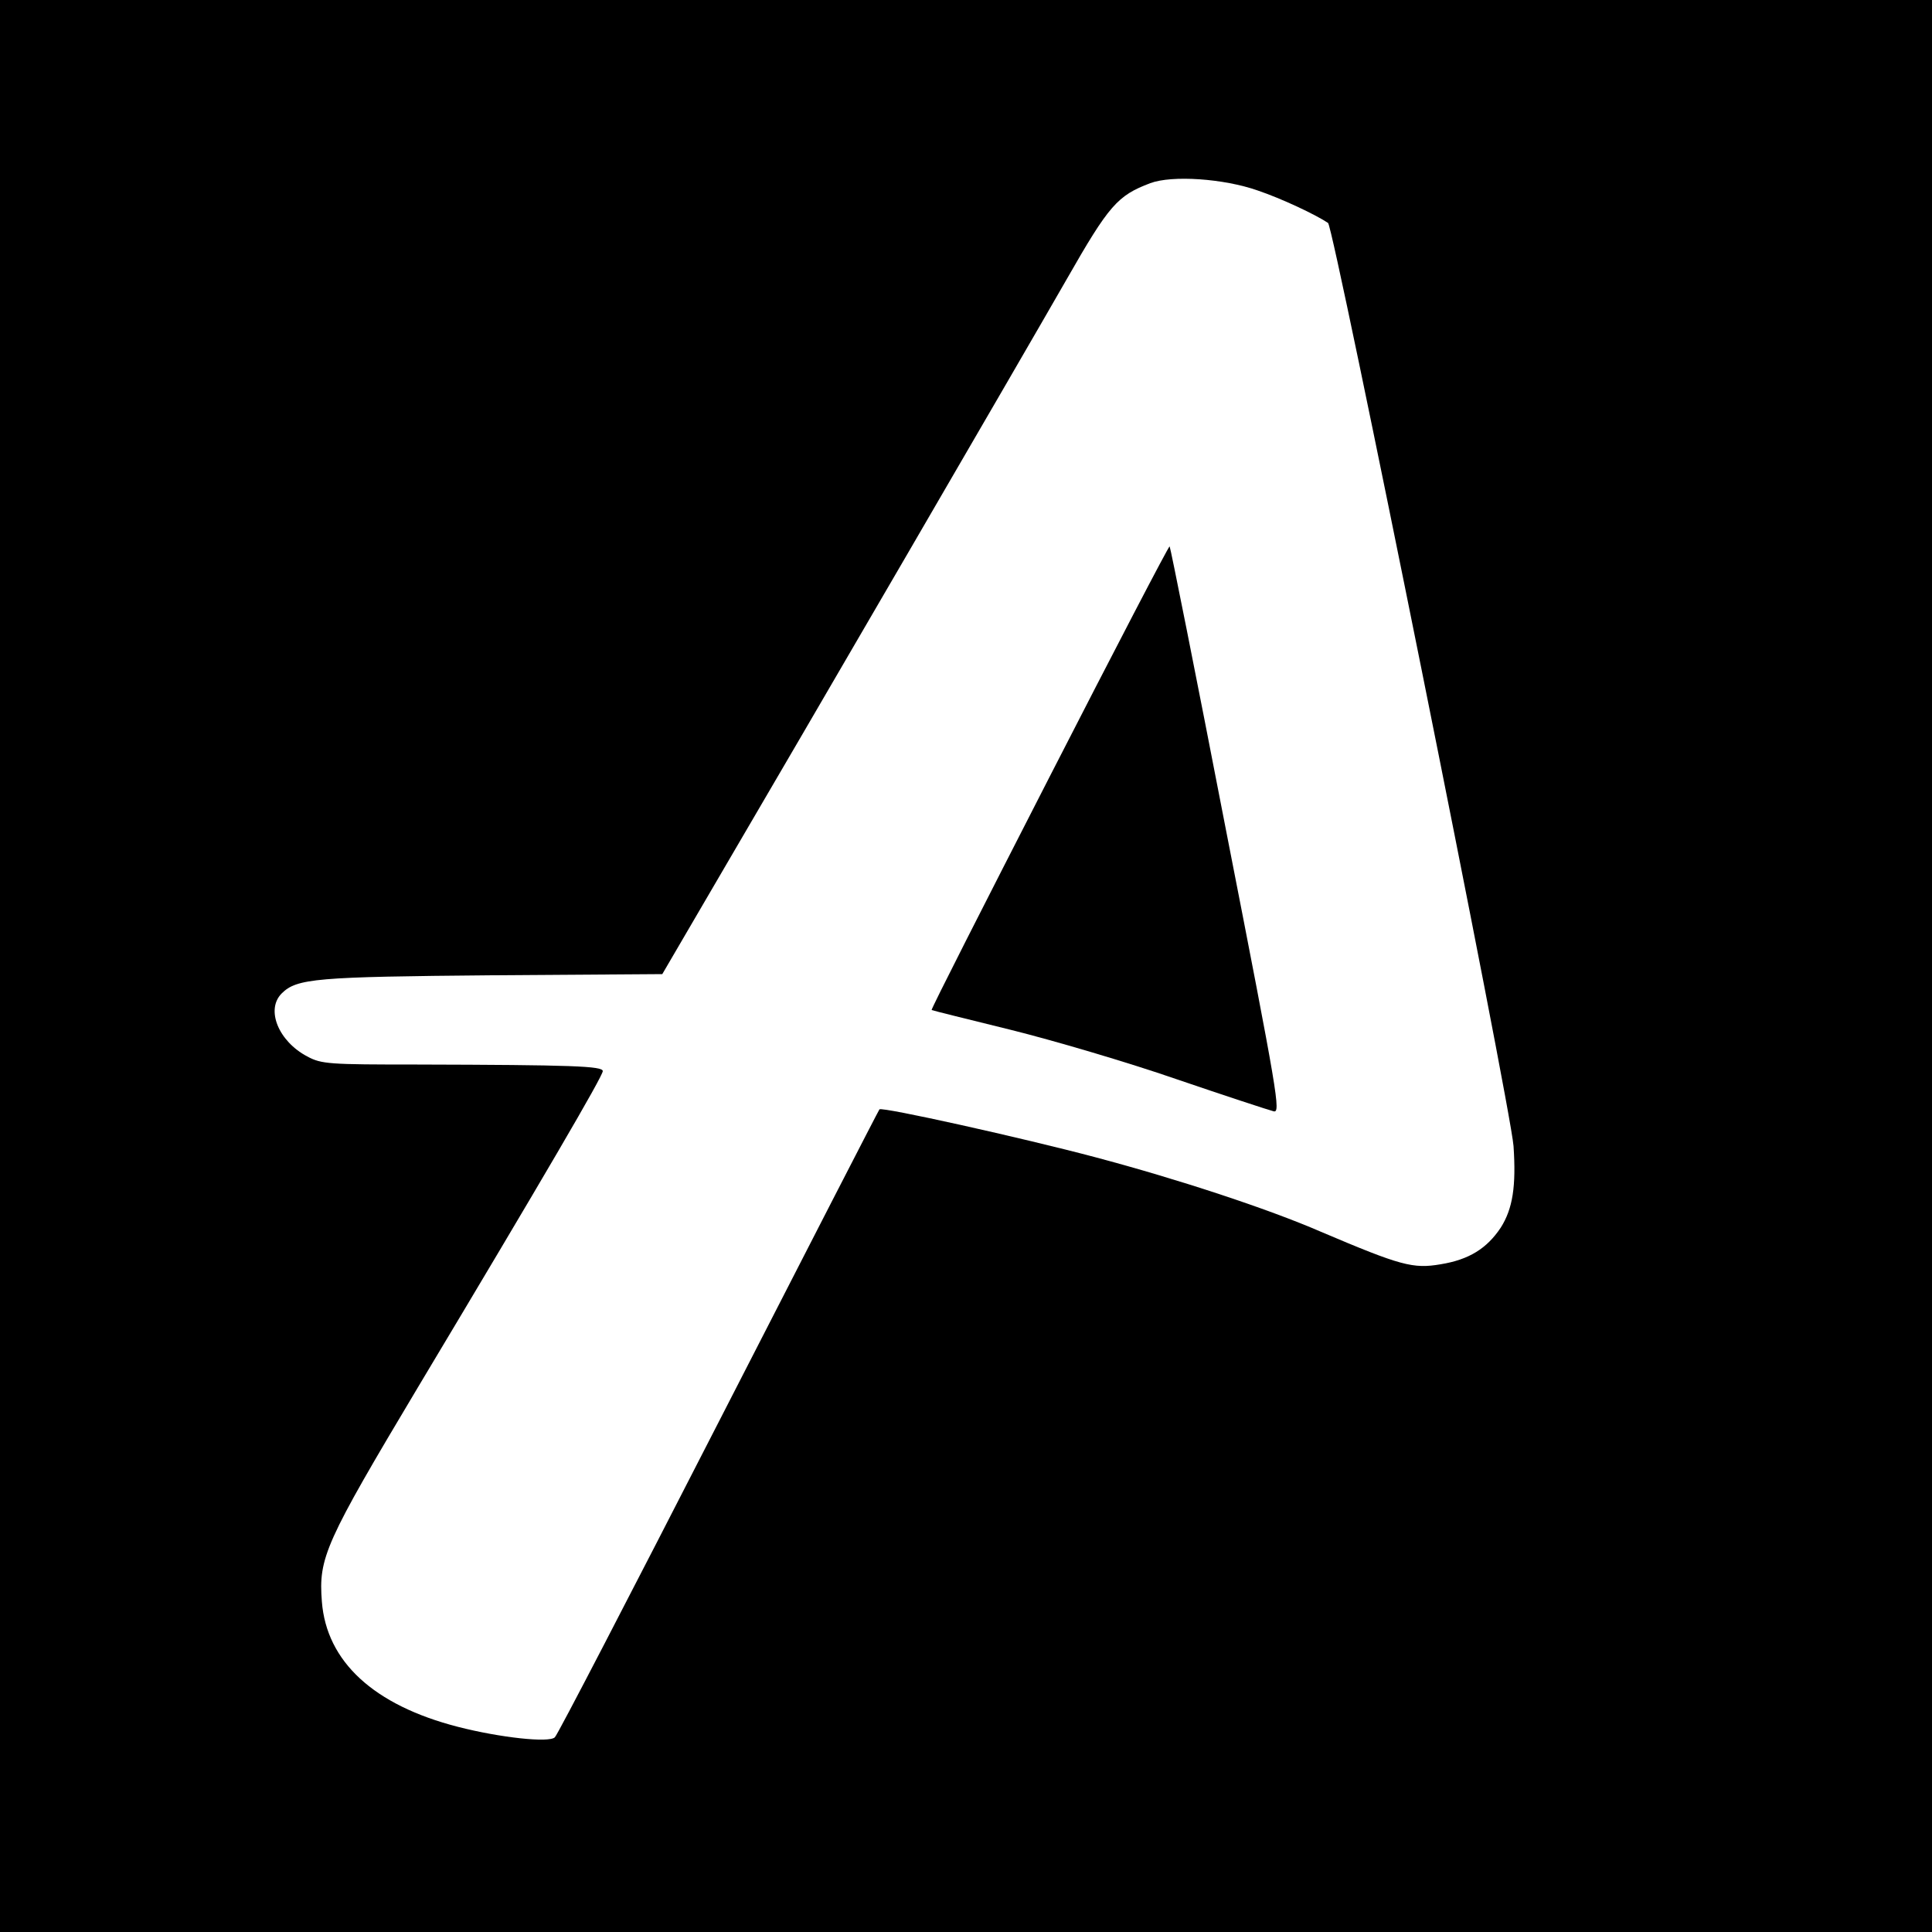 <svg version="1" xmlns="http://www.w3.org/2000/svg" width="666.667" height="666.667" viewBox="0 0 500 500"><path d="M0 250v250h500V0H0v250zM325.5 49.3c6.2 2.1 14.9 6.2 18.2 8.4 1.5 1.1 47.2 228.3 48 238.9.7 10.4-.2 16.2-3.3 21.1-3.6 5.4-8.2 8.3-15.6 9.5-7.1 1.2-10.2.4-30.9-8.4-13.8-6-37.3-13.7-58.4-19.3-18.8-5-55.2-13.1-55.9-12.4-.2.2-18.9 36.6-41.6 80.9-22.7 44.3-41.7 81-42.4 81.6-1.4 1.5-14.2.1-25.1-2.7-21.8-5.6-34-16.9-35.2-32.4-.9-11.4.8-15.2 25-55.7 32.4-54.1 47.7-80.3 47.7-81.6 0-1.3-7.7-1.6-48-1.7-22.8 0-24.8-.1-28.5-2.1-7.4-3.9-10.8-12.1-6.6-16.3 3.9-3.9 8.9-4.3 54.5-4.7l44-.3 13.9-23.8c22.4-38.2 79.4-136.2 90.8-156.1 10.9-19.1 13.1-21.6 21.6-24.8 5.6-2.1 19-1.2 27.8 1.9z"/><path d="M271.6 201.1c-16.9 33-30.7 60.1-30.5 60.3.2.1 9.4 2.4 20.4 5.1 10.9 2.7 30.3 8.4 43 12.8 12.6 4.3 23.9 8 25.1 8.3 1.9.5 1.2-3.7-12.3-72.7-7.8-40.3-14.4-73.3-14.6-73.5-.2-.2-14.2 26.7-31.1 59.7z"/></svg>